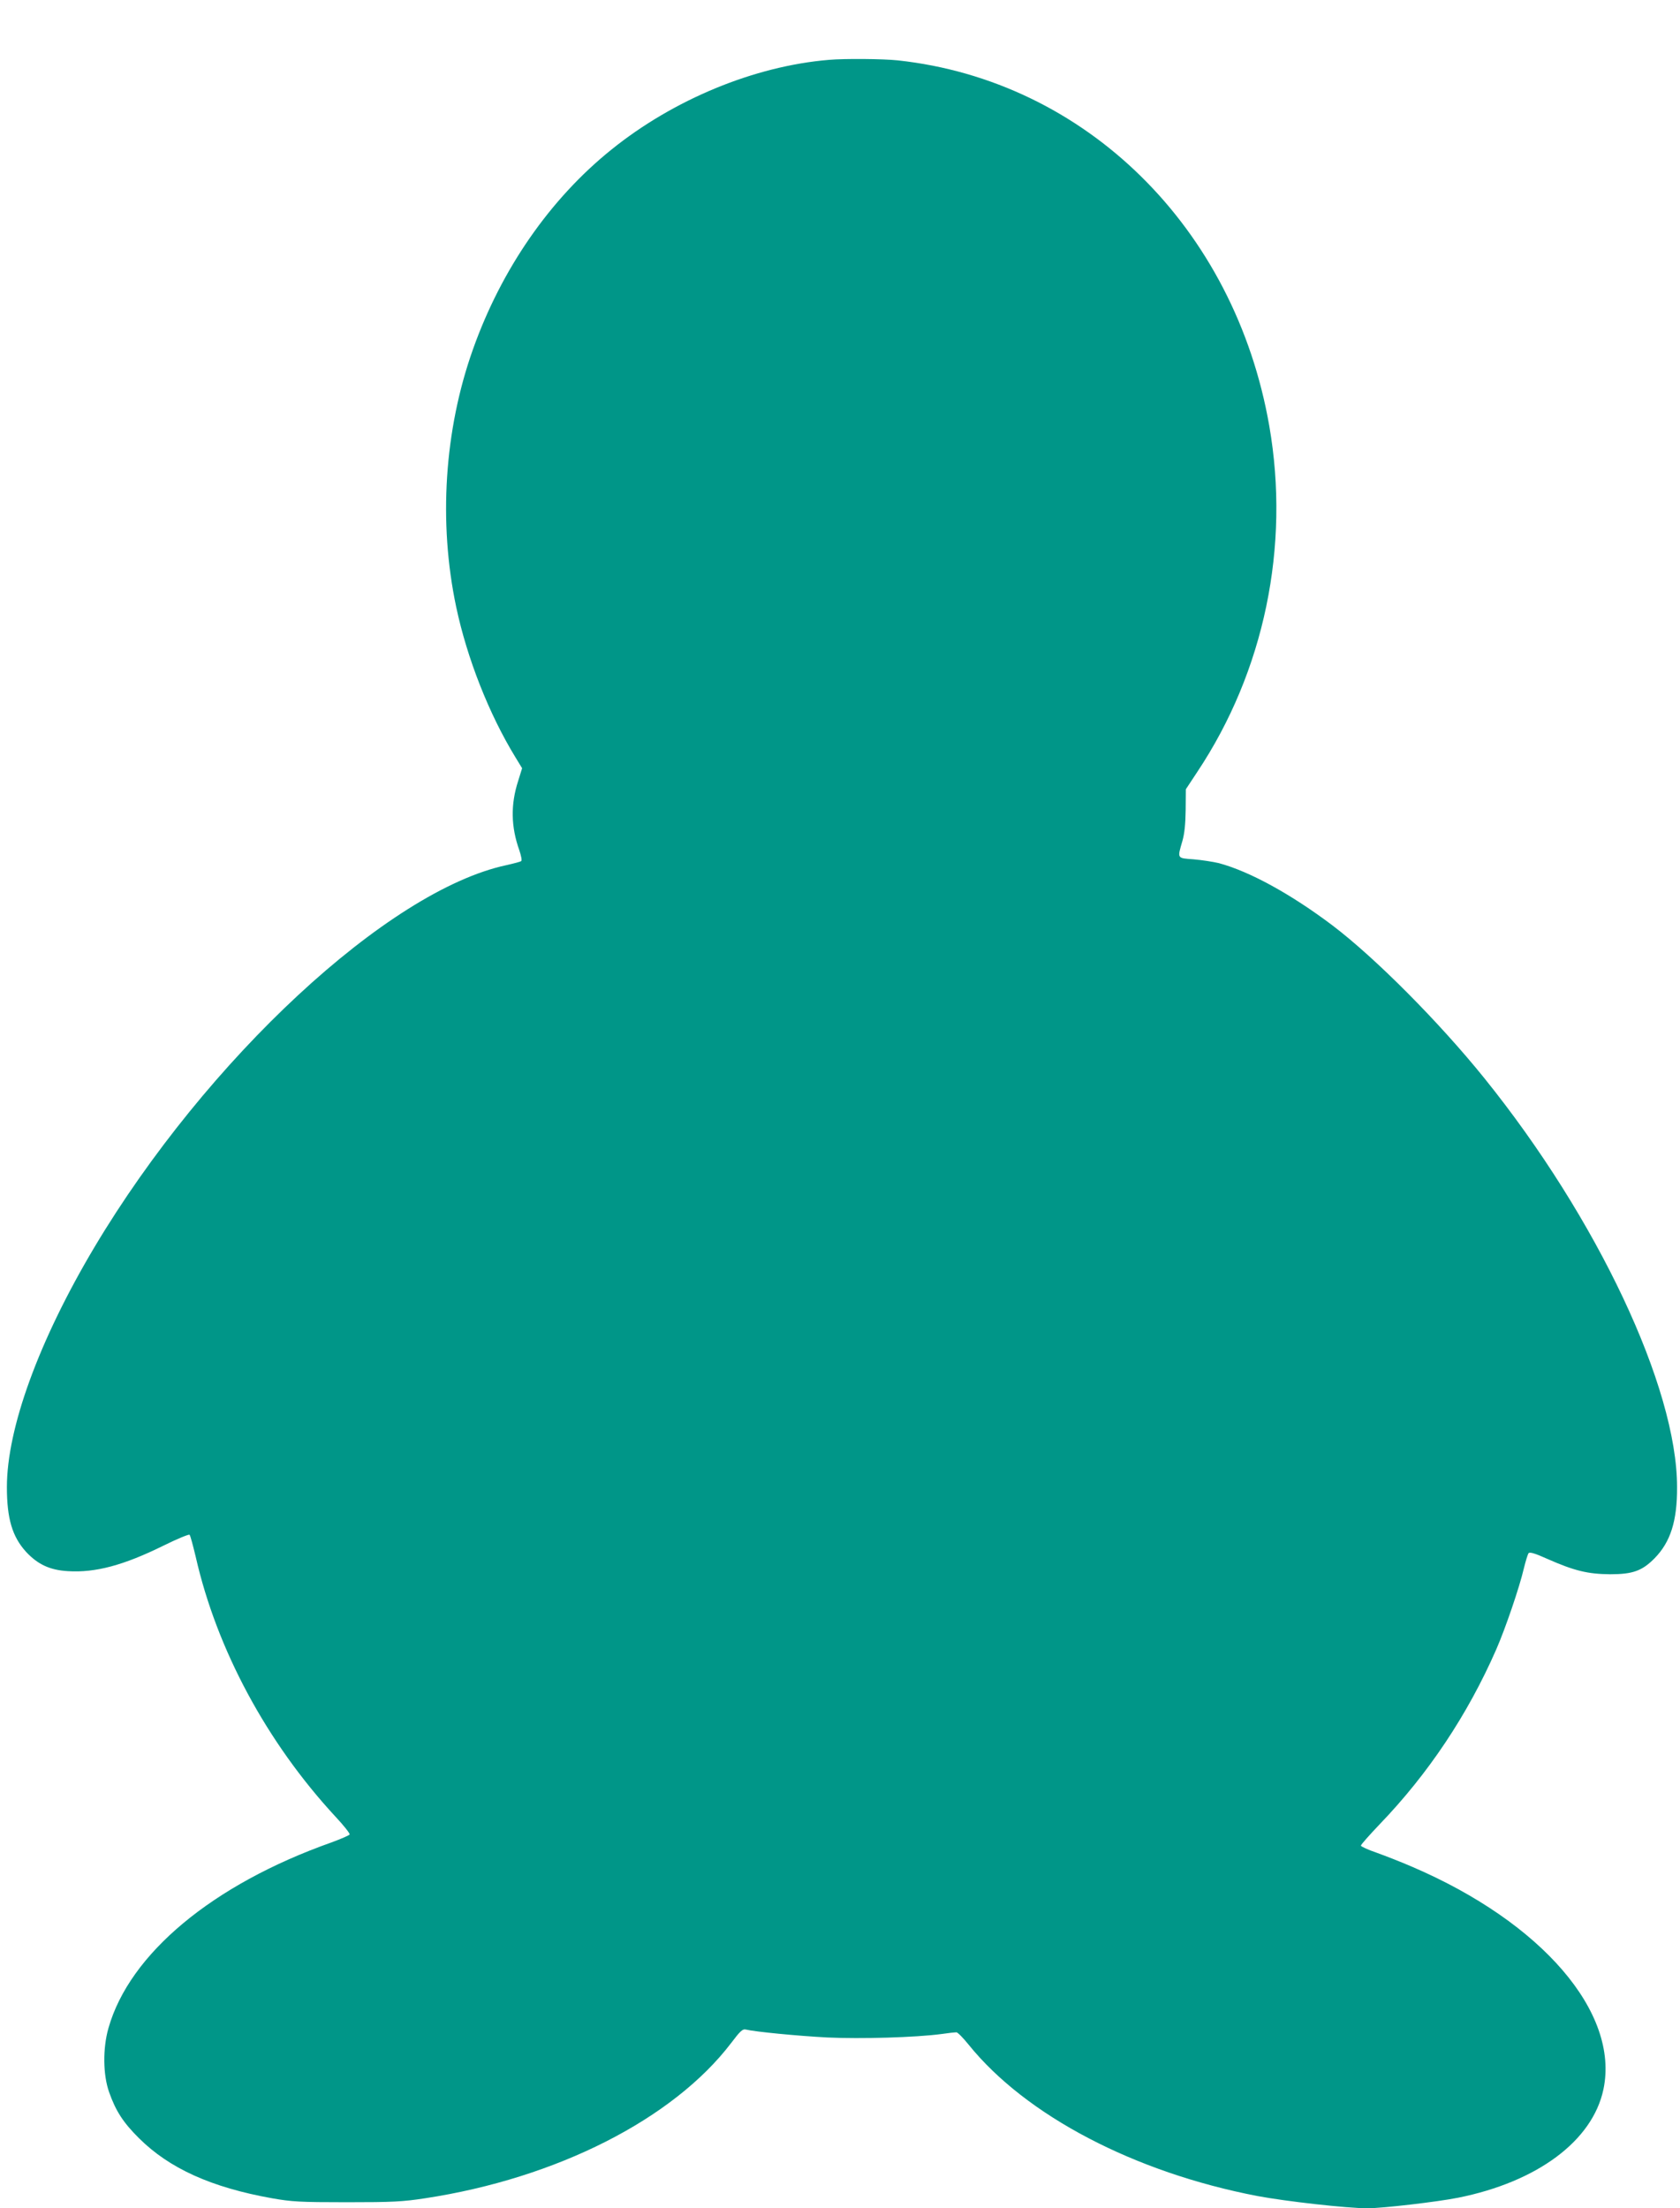 <?xml version="1.0" standalone="no"?>
<!DOCTYPE svg PUBLIC "-//W3C//DTD SVG 20010904//EN"
 "http://www.w3.org/TR/2001/REC-SVG-20010904/DTD/svg10.dtd">
<svg version="1.0" xmlns="http://www.w3.org/2000/svg"
 width="974pt" height="1280pt" viewBox="0 0 974 1280"
 preserveAspectRatio="xMidYMid meet">
<g transform="translate(0,1280) scale(0.1,-0.1)"
fill="#009688" stroke="none">
<path d="M4805 12453 c-431 -36 -899 -229 -1260 -520 -356 -286 -638 -693
-803 -1158 -166 -466 -201 -1003 -97 -1494 63 -297 190 -620 343 -870 l39 -64
-23 -74 c-44 -136 -42 -265 7 -402 10 -30 16 -58 11 -62 -4 -4 -43 -14 -87
-24 -685 -147 -1738 -1125 -2388 -2215 -322 -541 -507 -1049 -507 -1390 0
-182 31 -287 111 -375 68 -73 138 -106 243 -112 159 -10 323 34 554 148 79 39
147 67 151 63 5 -5 20 -63 36 -129 122 -537 413 -1076 809 -1504 48 -51 85
-98 83 -104 -1 -5 -50 -26 -107 -47 -688 -244 -1169 -645 -1291 -1075 -34
-118 -32 -273 4 -373 38 -108 82 -176 173 -266 176 -175 419 -285 771 -348
115 -20 159 -23 433 -23 267 0 324 3 455 23 762 116 1438 459 1774 900 52 69
67 83 85 78 54 -13 299 -37 473 -46 195 -9 511 0 661 20 40 6 79 10 87 10 7 0
39 -32 71 -72 332 -411 961 -740 1674 -877 165 -31 520 -71 638 -71 87 0 404
37 525 61 460 92 780 330 843 628 94 444 -355 967 -1108 1290 -64 28 -157 64
-207 82 -50 17 -91 36 -91 41 0 6 49 61 108 123 283 294 511 636 677 1015 52
119 134 358 160 470 10 41 22 80 27 87 7 8 36 0 109 -33 156 -69 235 -88 364
-89 132 0 186 20 258 93 92 94 131 216 130 412 0 578 -463 1559 -1117 2370
-262 325 -633 698 -881 886 -240 181 -480 313 -659 361 -34 8 -99 18 -146 22
-97 7 -95 3 -65 106 12 42 18 97 19 180 l1 120 66 100 c389 584 539 1308 418
2005 -200 1151 -1065 2002 -2154 2120 -84 9 -308 11 -400 3z"/>
</g>
</svg>
